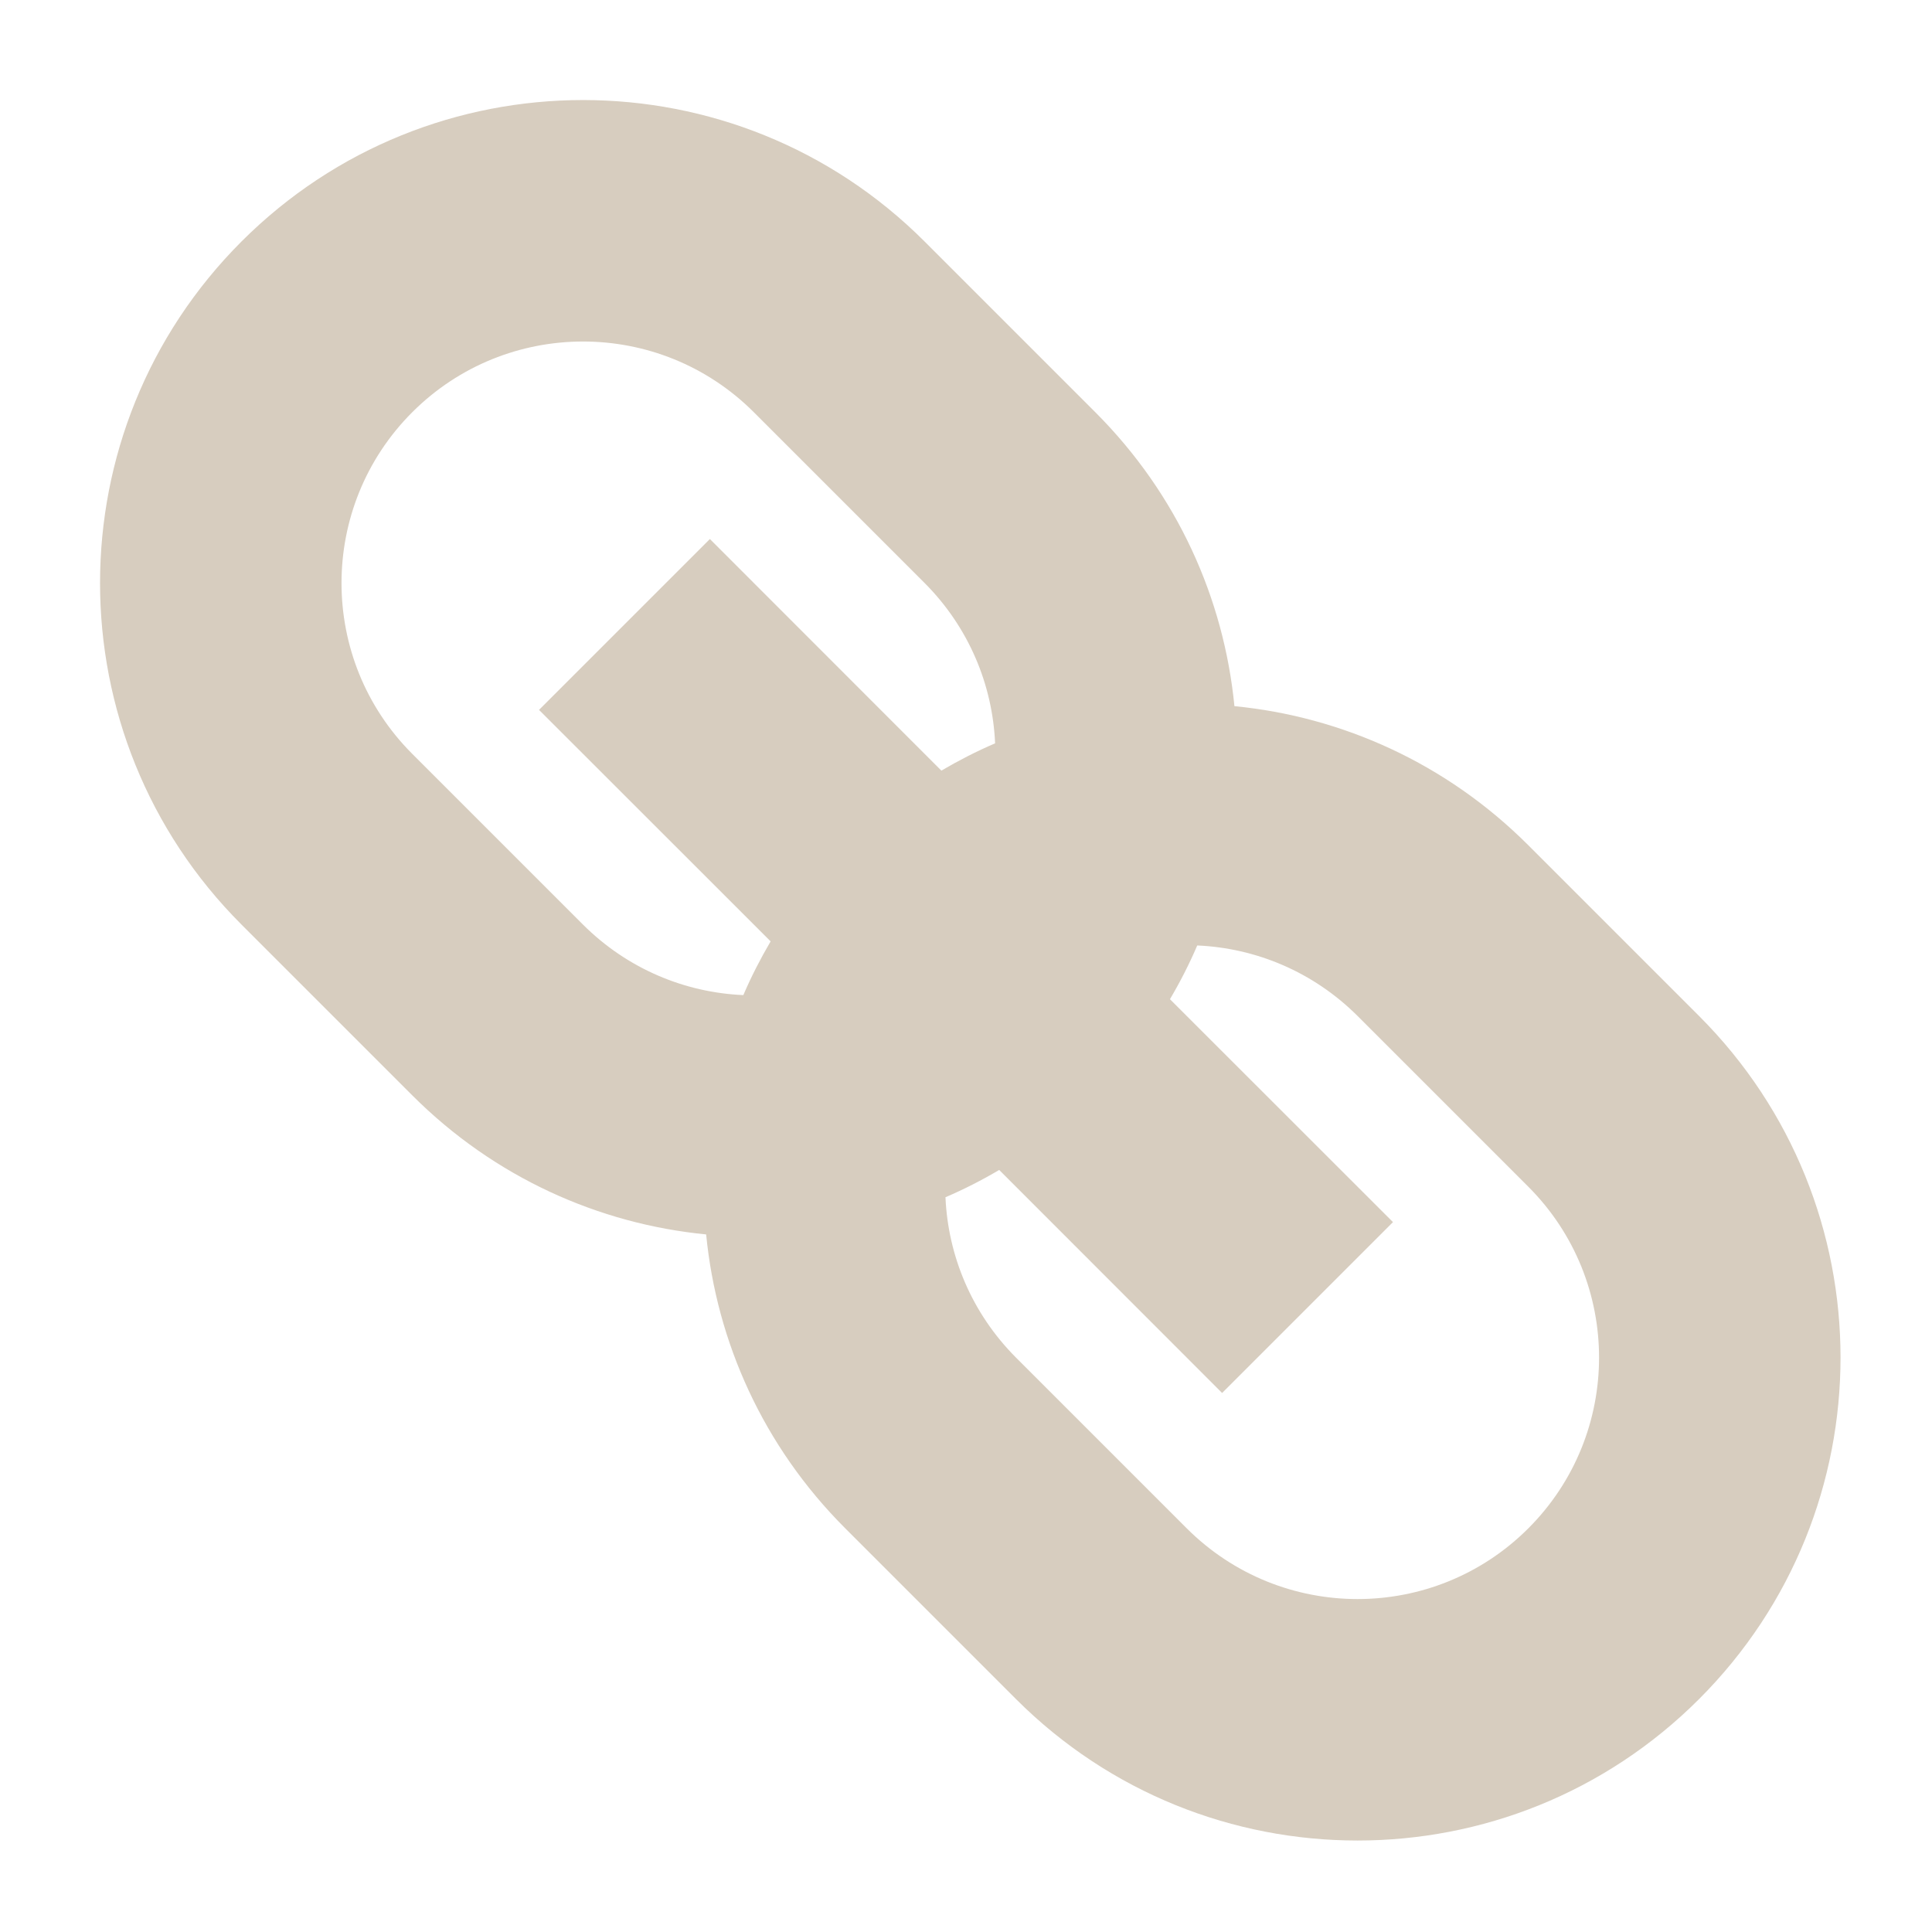 <svg width="16" height="16" xmlns="http://www.w3.org/2000/svg">
    <path fill-rule="evenodd"
        d="M7.657 2L9.071 3.414C9.752 4.095 10.136 4.959 10.223 5.848C11.112 5.935 11.976 6.319 12.657 7L14.071 8.414C15.633 9.976 15.633 12.509 14.071 14.071C12.509 15.633 9.976 15.633 8.414 14.071L7 12.657C6.319 11.976 5.935 11.112 5.848 10.223C4.959 10.136 4.095 9.752 3.414 9.071L2 7.657C0.438 6.095 0.438 3.562 2 2C3.562 0.438 6.095 0.438 7.657 2ZM8.275 9.689C8.131 9.774 7.982 9.85 7.83 9.915C7.851 10.398 8.046 10.874 8.414 11.243L9.828 12.657C10.61 13.438 11.876 13.438 12.657 12.657C13.438 11.876 13.438 10.61 12.657 9.828L11.243 8.414C10.874 8.046 10.398 7.851 9.915 7.83C9.85 7.982 9.774 8.131 9.689 8.275L11.536 10.121L10.121 11.536L8.275 9.689ZM7.657 4.828C8.025 5.197 8.22 5.673 8.241 6.156C8.089 6.221 7.941 6.297 7.796 6.382L5.879 4.464L4.464 5.879L6.382 7.796C6.297 7.941 6.221 8.089 6.156 8.241C5.673 8.22 5.197 8.025 4.828 7.657L3.414 6.243C2.633 5.462 2.633 4.195 3.414 3.414C4.195 2.633 5.462 2.633 6.243 3.414L7.657 4.828Z"
        fill="#d7cdbf" />
</svg>
